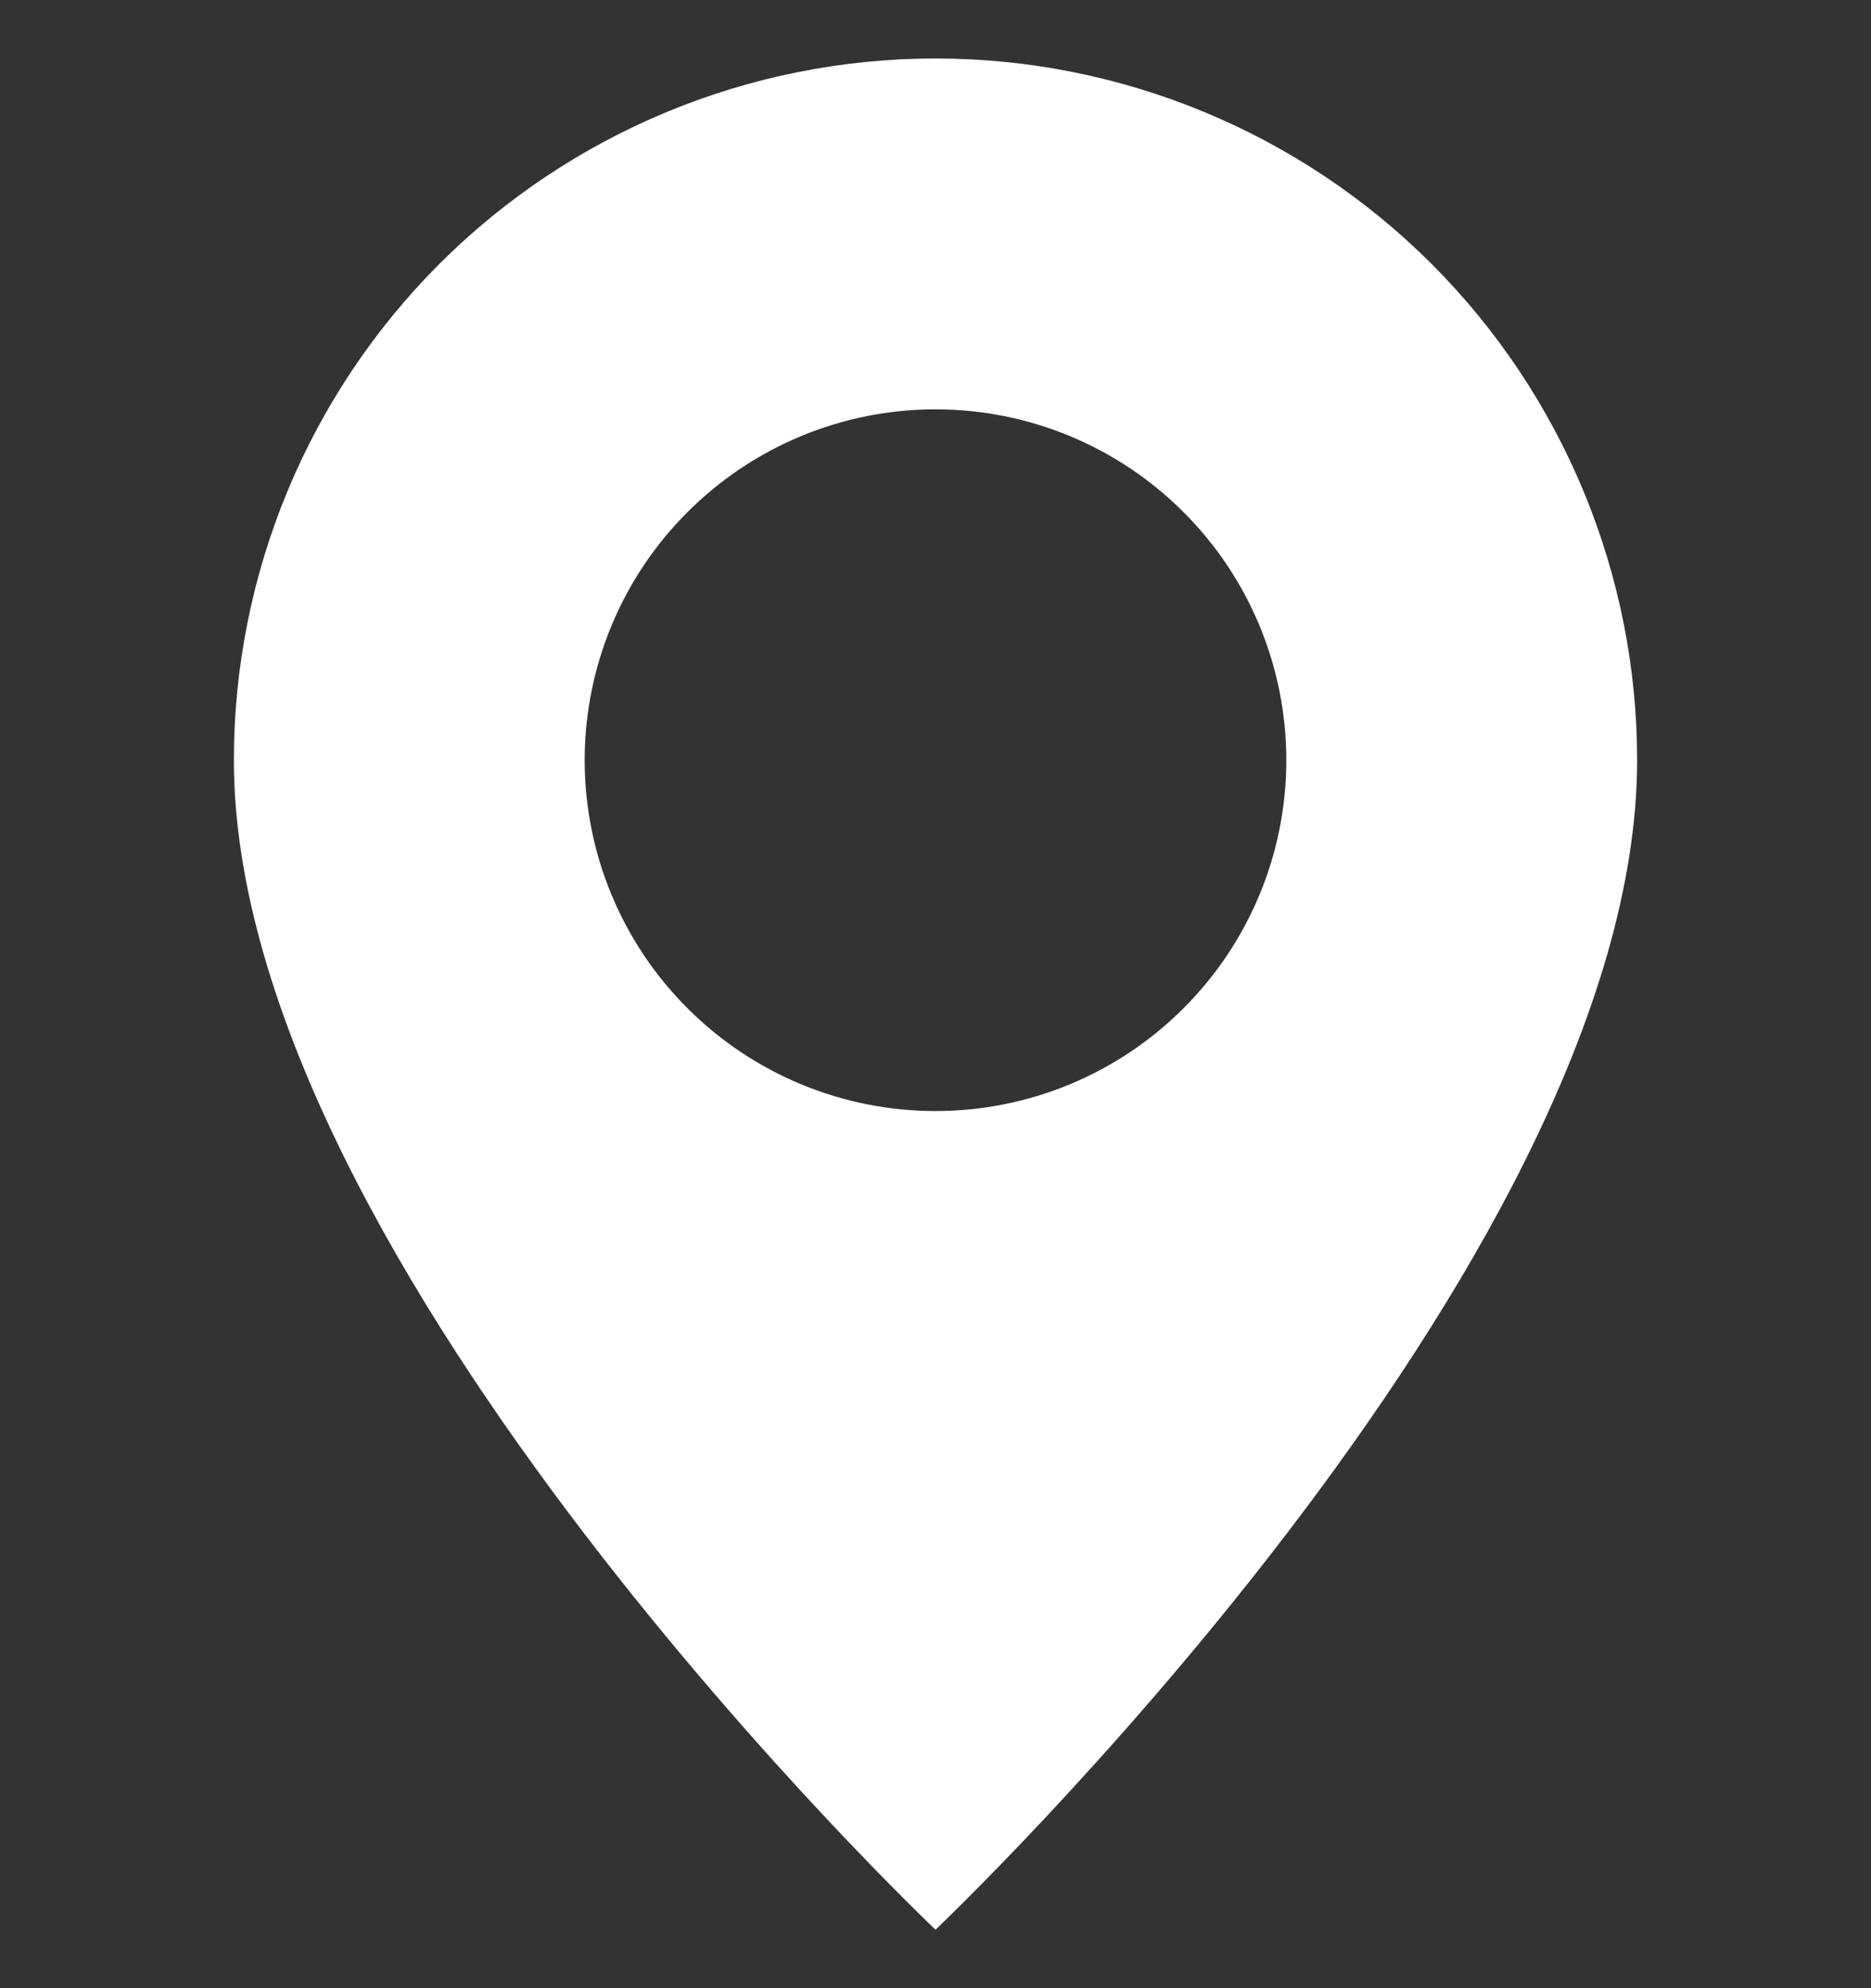 <svg width="16" height="17" viewBox="0 0 16 17" fill="none" xmlns="http://www.w3.org/2000/svg">
<rect x="0" y="0" width="16" height="17" fill="#333333" stroke="none"/>
<g clip-path="url(#clip0_15_58)">
<path d="M8 16.5C8 16.5 14 10.814 14 6.5C14 4.909 13.368 3.383 12.243 2.257C11.117 1.132 9.591 0.5 8 0.5C6.409 0.5 4.883 1.132 3.757 2.257C2.632 3.383 2 4.909 2 6.5C2 10.814 8 16.5 8 16.5ZM8 9.5C7.204 9.5 6.441 9.184 5.879 8.621C5.316 8.059 5 7.296 5 6.5C5 5.704 5.316 4.941 5.879 4.379C6.441 3.816 7.204 3.5 8 3.5C8.796 3.5 9.559 3.816 10.121 4.379C10.684 4.941 11 5.704 11 6.5C11 7.296 10.684 8.059 10.121 8.621C9.559 9.184 8.796 9.5 8 9.5Z" fill="white"/>
</g>
<defs>
<clipPath id="clip0_15_58">
<rect width="16" height="16" fill="white" transform="translate(0 0.5)"/>
</clipPath>
</defs>
</svg>
